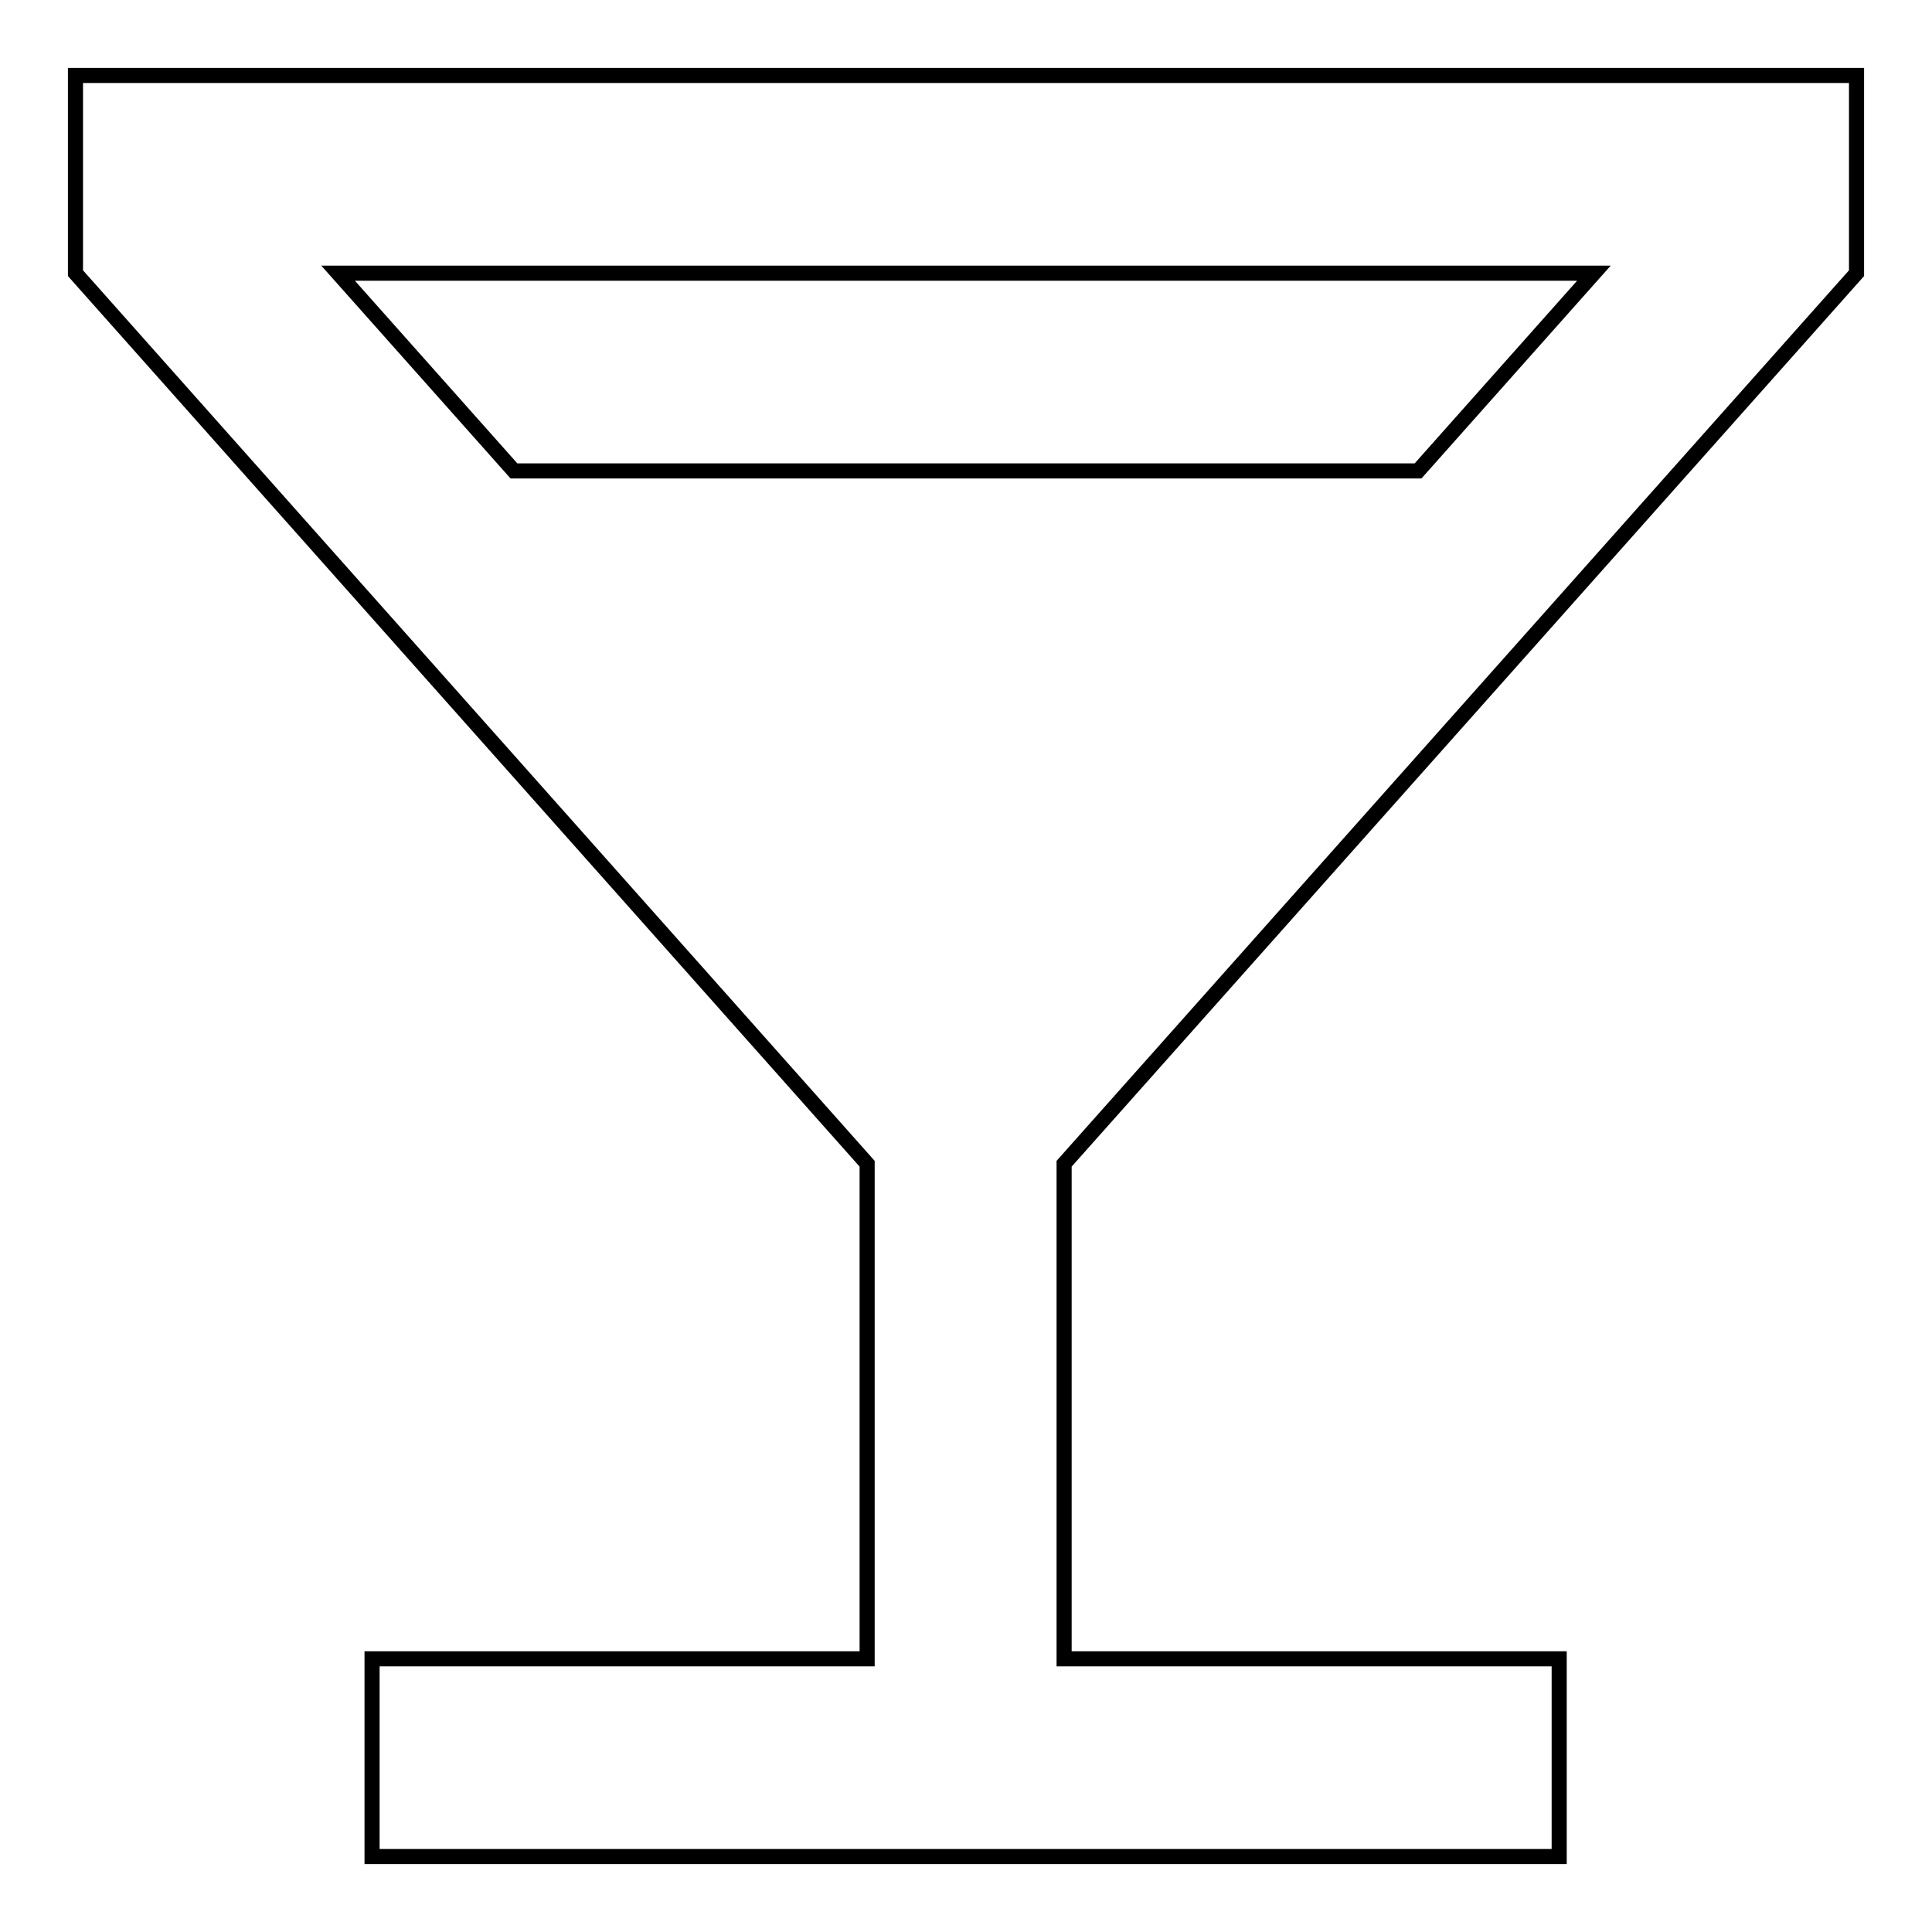 <?xml version="1.0" encoding="utf-8"?>
<!-- Svg Vector Icons : http://www.onlinewebfonts.com/icon -->
<!DOCTYPE svg PUBLIC "-//W3C//DTD SVG 1.1//EN" "http://www.w3.org/Graphics/SVG/1.1/DTD/svg11.dtd">
<svg version="1.1" xmlns="http://www.w3.org/2000/svg" xmlns:xlink="http://www.w3.org/1999/xlink" x="0px" y="0px" viewBox="0 0 256 256" enable-background="new 0 0 256 256" xml:space="preserve">
<g> <path stroke-width="2" fill-opacity="0" stroke="#000000"  d="M246,36.2V10H10v26.2l104.9,118v65.6H49.3V246h157.3v-26.2h-65.6v-65.6L246,36.2L246,36.2z M68.1,62.4 L44.8,36.2h166.4l-23.3,26.2H68.1z"/></g>
</svg>